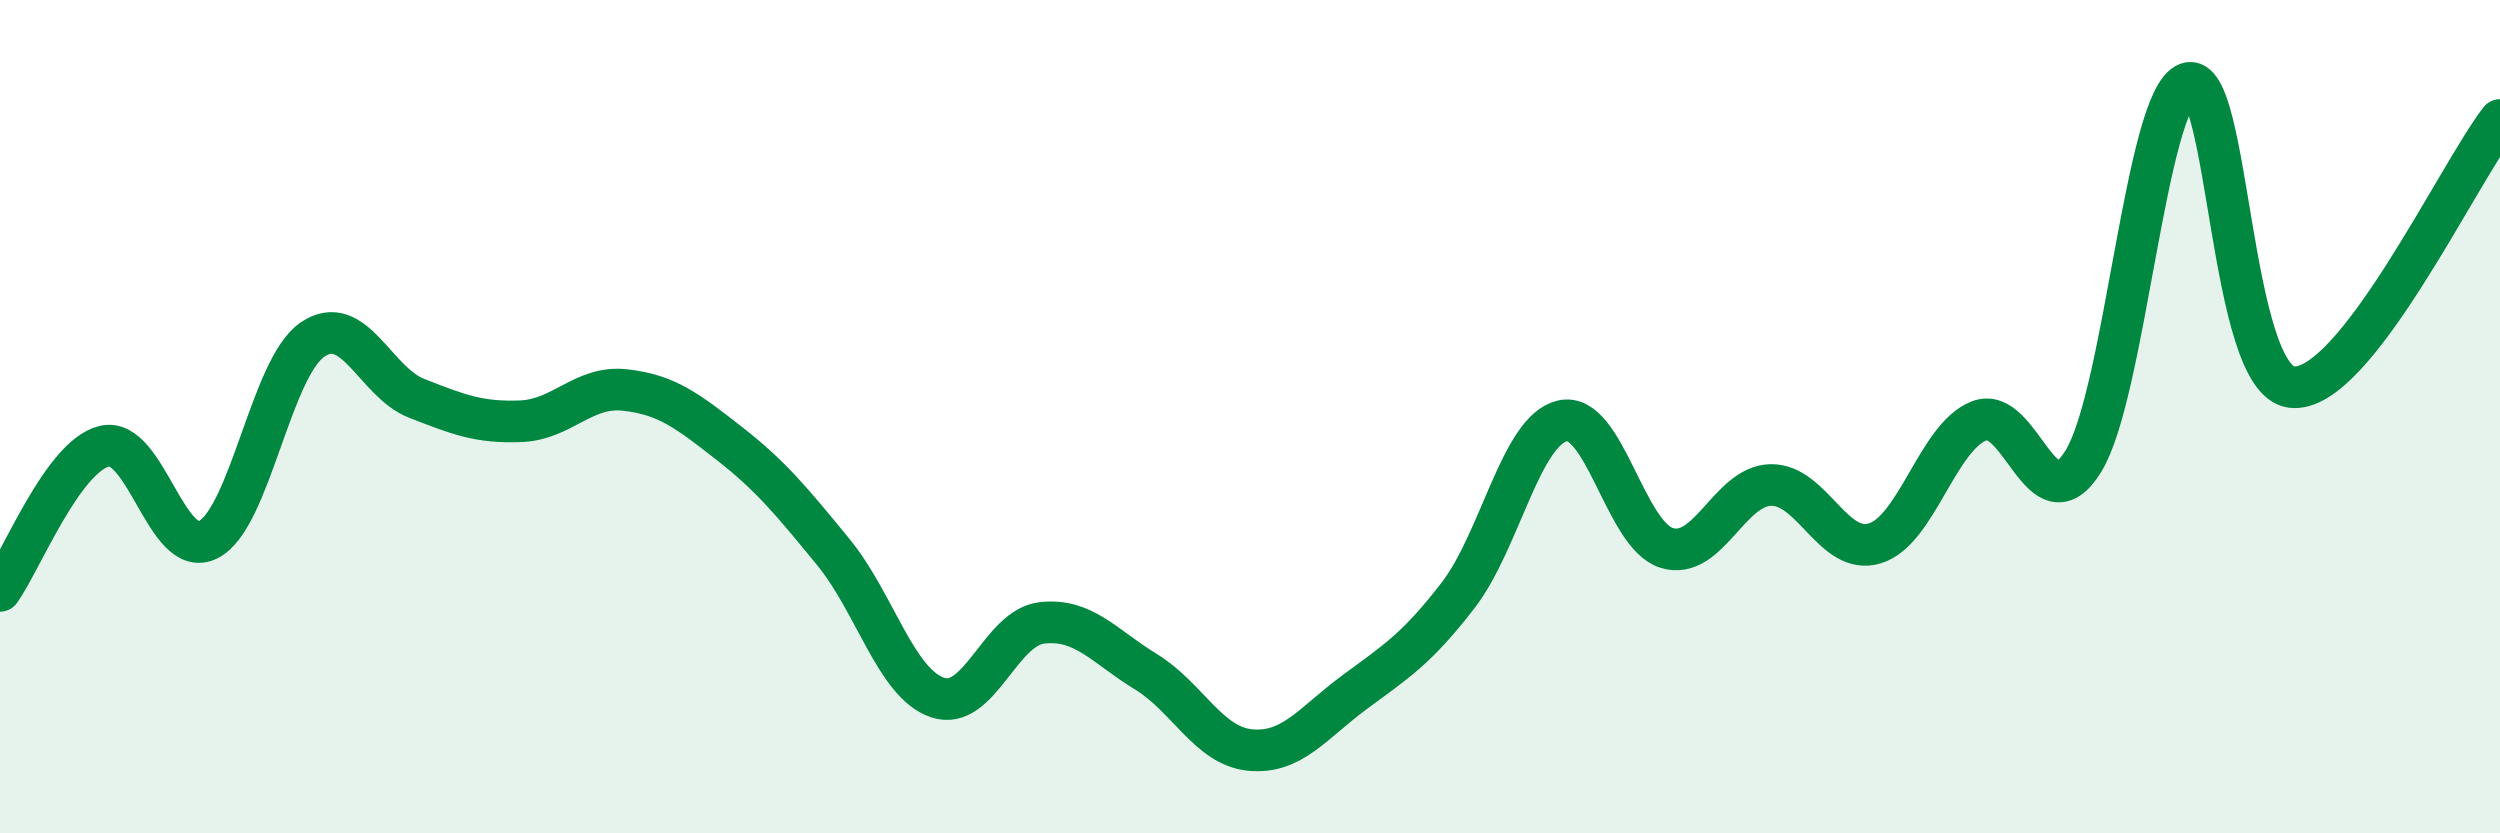 
    <svg width="60" height="20" viewBox="0 0 60 20" xmlns="http://www.w3.org/2000/svg">
      <path
        d="M 0,14.18 C 0.5,13.49 1.5,10.96 2.5,10.71 C 3.5,10.46 4,13.46 5,12.95 C 6,12.44 6.5,8.83 7.5,8.15 C 8.5,7.47 9,9.17 10,9.56 C 11,9.95 11.5,10.15 12.5,10.11 C 13.5,10.07 14,9.25 15,9.36 C 16,9.47 16.5,9.86 17.5,10.64 C 18.5,11.42 19,12.03 20,13.25 C 21,14.47 21.5,16.4 22.5,16.74 C 23.5,17.08 24,15.07 25,14.95 C 26,14.83 26.5,15.51 27.5,16.12 C 28.5,16.73 29,17.9 30,18 C 31,18.1 31.5,17.36 32.5,16.62 C 33.5,15.88 34,15.58 35,14.28 C 36,12.98 36.5,10.33 37.5,10.1 C 38.5,9.87 39,12.84 40,13.15 C 41,13.46 41.5,11.66 42.5,11.64 C 43.5,11.62 44,13.35 45,13.04 C 46,12.73 46.5,10.49 47.5,10.1 C 48.5,9.71 49,12.69 50,11.07 C 51,9.45 51.5,2.36 52.5,2 C 53.5,1.64 53.5,9.11 55,9.29 C 56.5,9.47 59,4.16 60,2.88L60 20L0 20Z"
        fill="#008740"
        opacity="0.1"
        stroke-linecap="round"
        stroke-linejoin="round"
      />
      <path
        d="M 0,14.18 C 0.5,13.49 1.5,10.96 2.5,10.71 C 3.5,10.46 4,13.46 5,12.95 C 6,12.44 6.5,8.83 7.5,8.15 C 8.5,7.47 9,9.17 10,9.56 C 11,9.95 11.5,10.15 12.5,10.11 C 13.5,10.07 14,9.25 15,9.36 C 16,9.47 16.5,9.86 17.5,10.64 C 18.5,11.42 19,12.03 20,13.25 C 21,14.47 21.5,16.4 22.5,16.74 C 23.5,17.08 24,15.07 25,14.95 C 26,14.83 26.5,15.51 27.5,16.12 C 28.5,16.73 29,17.9 30,18 C 31,18.1 31.5,17.36 32.5,16.62 C 33.5,15.88 34,15.58 35,14.28 C 36,12.98 36.5,10.33 37.5,10.1 C 38.5,9.87 39,12.84 40,13.15 C 41,13.46 41.5,11.66 42.5,11.64 C 43.5,11.62 44,13.35 45,13.04 C 46,12.73 46.5,10.49 47.5,10.1 C 48.5,9.71 49,12.69 50,11.07 C 51,9.45 51.5,2.36 52.5,2 C 53.5,1.64 53.5,9.11 55,9.29 C 56.5,9.47 59,4.16 60,2.88"
        stroke="#008740"
        stroke-width="1"
        fill="none"
        stroke-linecap="round"
        stroke-linejoin="round"
      />
    </svg>
  